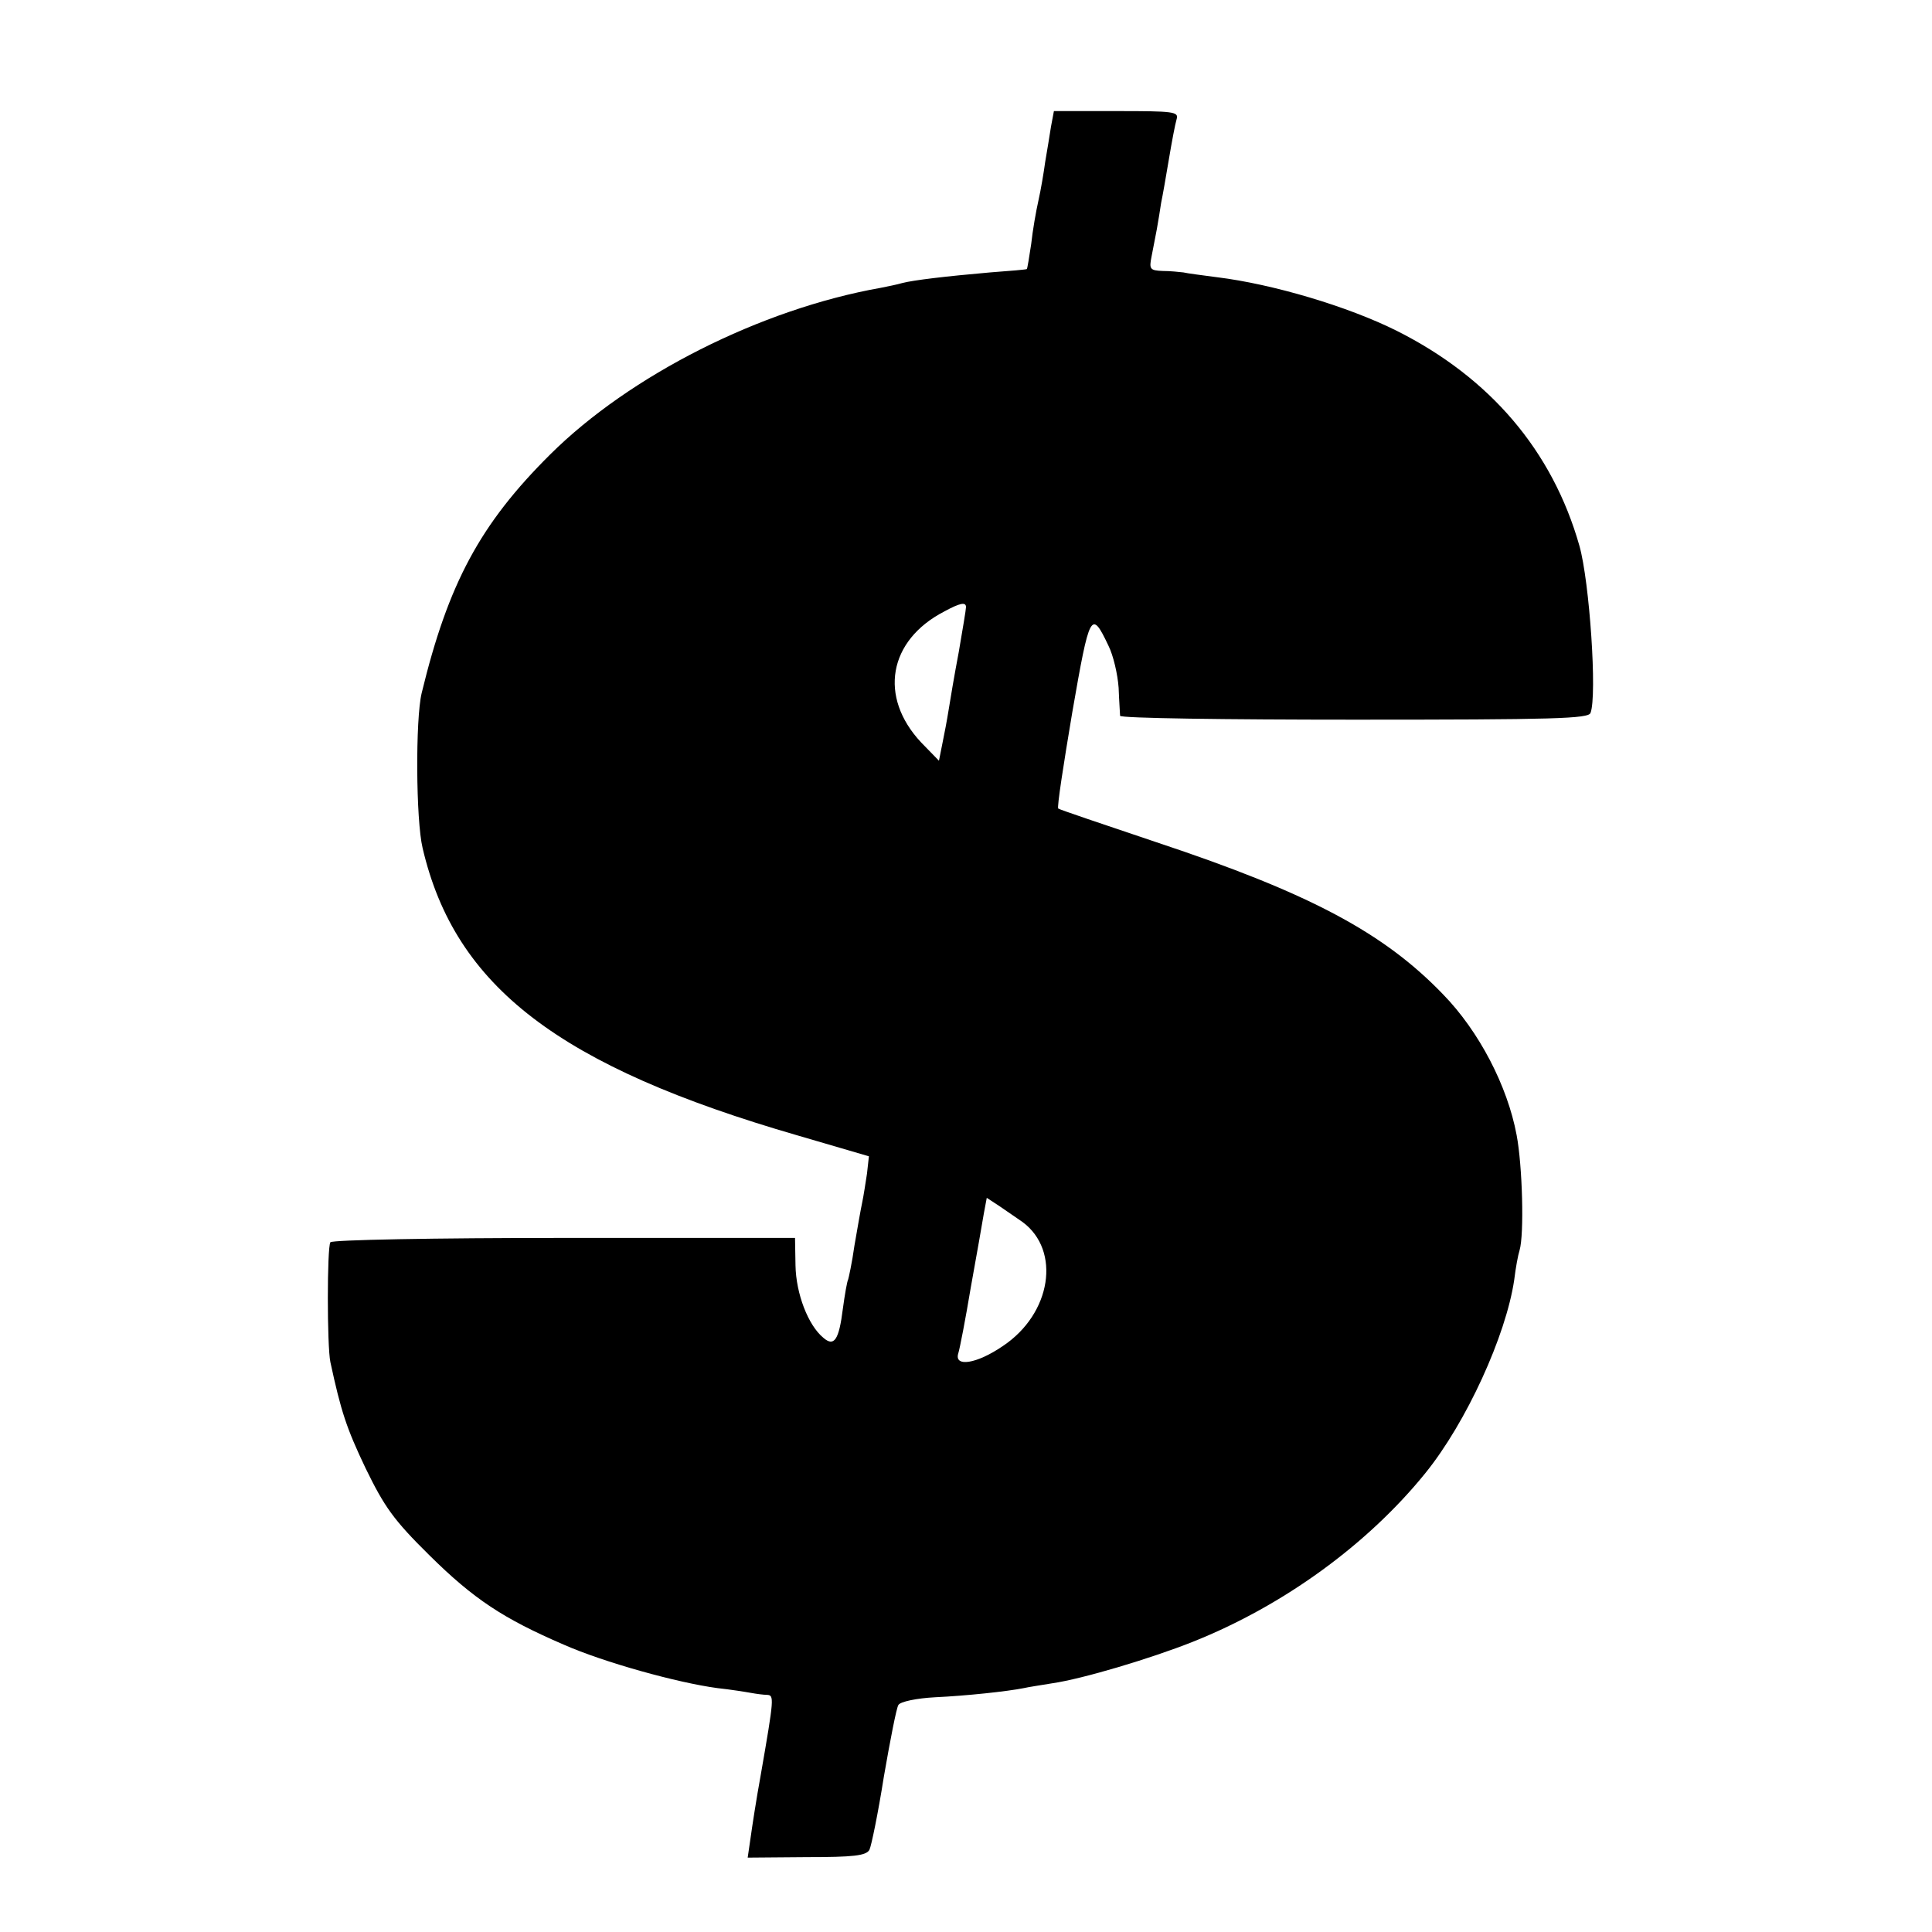 <?xml version="1.0" standalone="no"?>
<!DOCTYPE svg PUBLIC "-//W3C//DTD SVG 20010904//EN"
 "http://www.w3.org/TR/2001/REC-SVG-20010904/DTD/svg10.dtd">
<svg version="1.0" xmlns="http://www.w3.org/2000/svg"
 width="400pt" height="400pt" viewBox="0 0 400 400"
 preserveAspectRatio="xMidYMid meet">
<g transform="translate(0,400) scale(0.1,-0.1)"
fill="#000000" stroke="none">
<path d="M2176 3738 c-3 -18 -8 -51 -12 -73 -3 -22 -9 -58 -14 -80 -5 -22 -12
-62 -15 -90 -4 -27 -8 -51 -9 -52 0 -1 -35 -4 -76 -7 -92 -8 -159 -16 -182
-22 -10 -3 -30 -7 -45 -10 -248 -44 -519 -181 -684 -345 -145 -144 -211 -267
-266 -494 -13 -54 -12 -263 2 -321 67 -287 283 -452 777 -595 l147 -43 -4 -36
c-3 -19 -7 -46 -10 -60 -3 -14 -10 -54 -16 -89 -5 -36 -12 -67 -13 -70 -2 -3
-7 -31 -11 -61 -8 -64 -18 -79 -40 -60 -32 26 -57 92 -58 150 l-1 57 -478 0
c-269 0 -481 -4 -484 -9 -7 -11 -7 -215 0 -248 22 -102 33 -136 73 -220 39
-80 58 -107 132 -180 92 -91 153 -131 278 -185 84 -37 236 -79 318 -90 28 -3
59 -8 70 -10 11 -2 26 -4 33 -4 15 -1 15 -5 -13 -166 -9 -49 -18 -108 -21
-130 l-6 -41 122 1 c97 0 123 3 130 15 4 8 18 76 30 152 13 75 26 142 30 148
4 7 38 14 76 16 64 3 149 12 184 19 8 2 35 6 59 10 62 9 203 51 291 86 188 75
362 202 481 349 85 105 167 285 184 400 3 25 8 52 11 61 10 33 6 176 -6 239
-19 102 -78 215 -152 291 -123 128 -277 210 -593 315 -110 37 -202 68 -204 70
-3 2 11 92 29 199 36 207 39 214 75 138 10 -20 19 -59 21 -87 1 -28 3 -54 3
-58 1 -5 219 -8 485 -8 413 0 485 2 489 14 14 36 -2 272 -23 346 -56 197 -185
348 -378 445 -102 51 -258 97 -372 111 -30 4 -62 8 -70 10 -8 1 -28 3 -43 3
-26 1 -28 4 -23 29 3 15 8 41 11 57 3 17 7 41 9 55 3 14 10 54 16 90 6 36 13
73 16 83 5 16 -6 17 -124 17 l-130 0 -6 -32z m-176 -995 c0 -5 -7 -46 -15 -93
-9 -47 -18 -101 -21 -120 -3 -19 -9 -51 -13 -70 l-7 -35 -37 38 c-88 94 -68
211 48 271 33 18 45 20 45 9z m117 -1273 c80 -59 60 -190 -41 -257 -54 -37
-101 -44 -92 -15 3 9 15 71 26 137 12 66 24 135 27 153 l6 32 26 -17 c15 -10
36 -25 48 -33z"/>
</g>
</svg>
